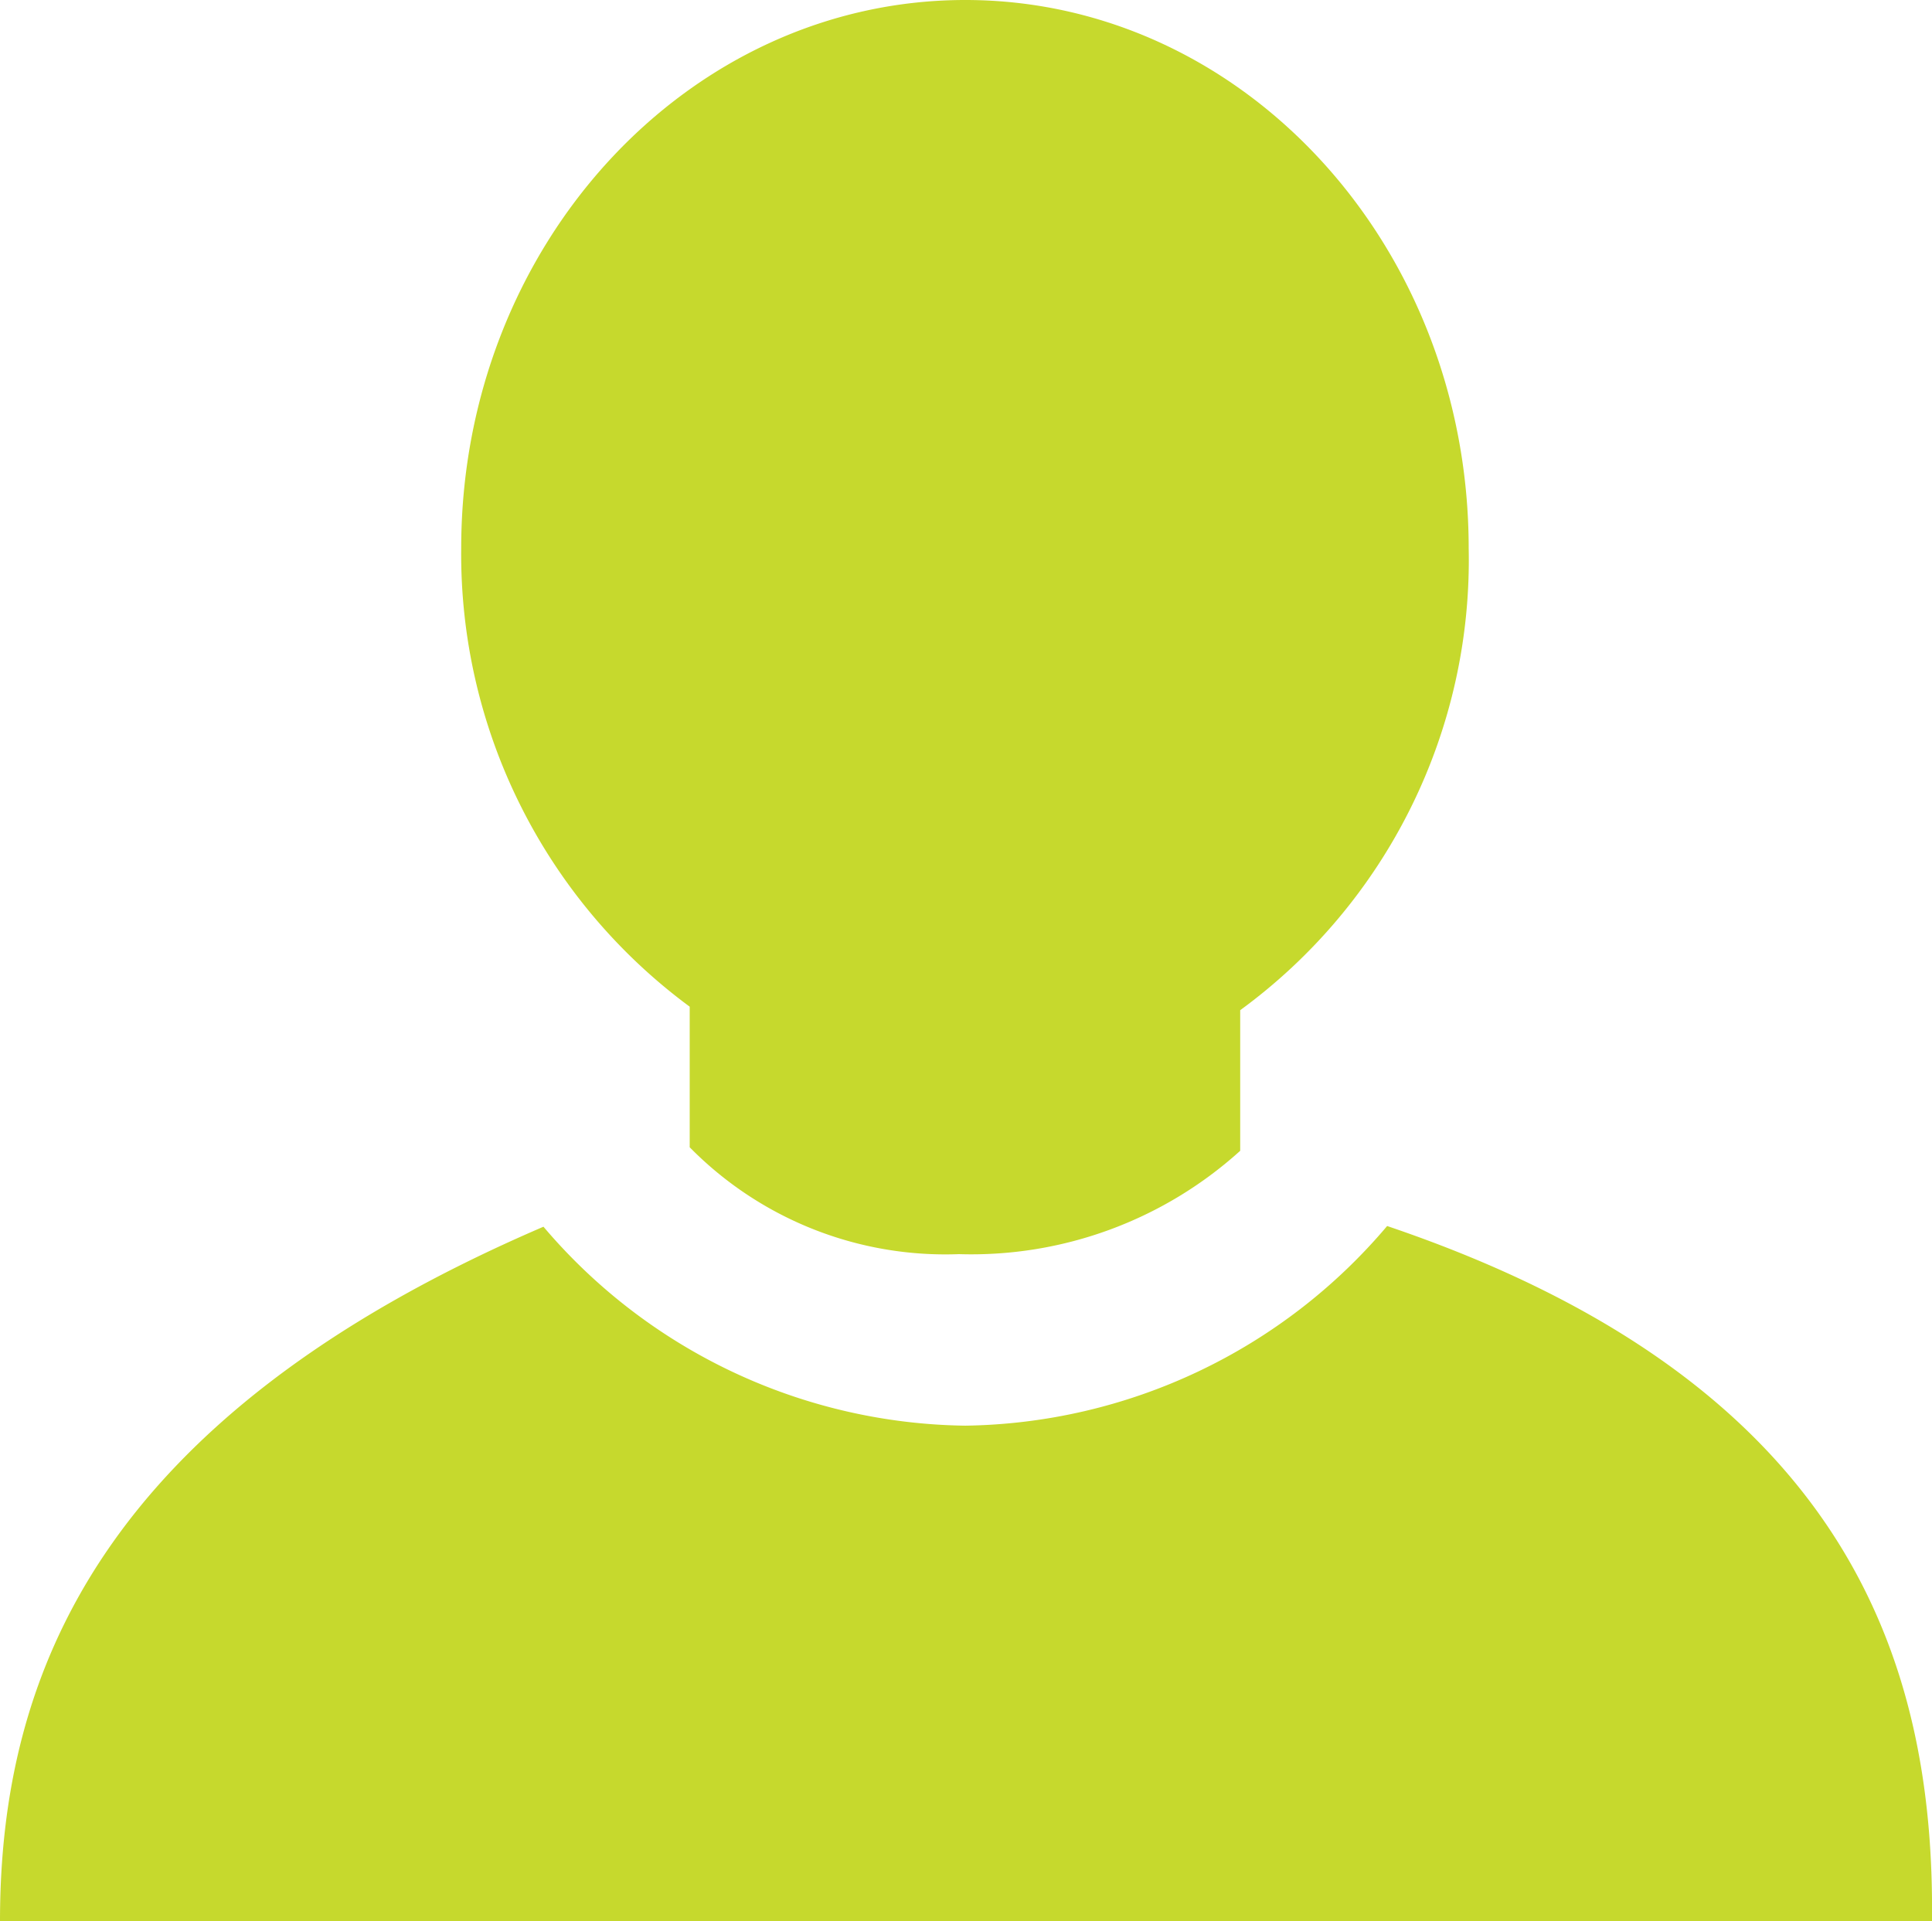 <svg xmlns="http://www.w3.org/2000/svg" viewBox="0 0 27.48 27.33"><defs><style>.cls-1{fill:#c6d92d;}</style></defs><g id="Layer_2" data-name="Layer 2"><g id="Layer_2-2" data-name="Layer 2"><path class="cls-1" d="M9.81,14.32c0,1.06,0,1.89,0,2a5.1,5.1,0,0,0,3.83,1.52,5.7,5.7,0,0,0,4-1.47c0-.09,0-.93,0-2A7.93,7.93,0,0,0,20.89,7.8c0-4.31-3.21-7.8-7.16-7.8S6.56,3.49,6.56,7.8A8,8,0,0,0,9.81,14.32Z"/><path class="cls-1" d="M19.73,17.44a8,8,0,0,1-6,2.84,8,8,0,0,1-6-2.83C1.4,20.17,0,23.85,0,27.33H27.48C27.52,23.62,26.26,19.65,19.73,17.44Z"/></g></g></svg>